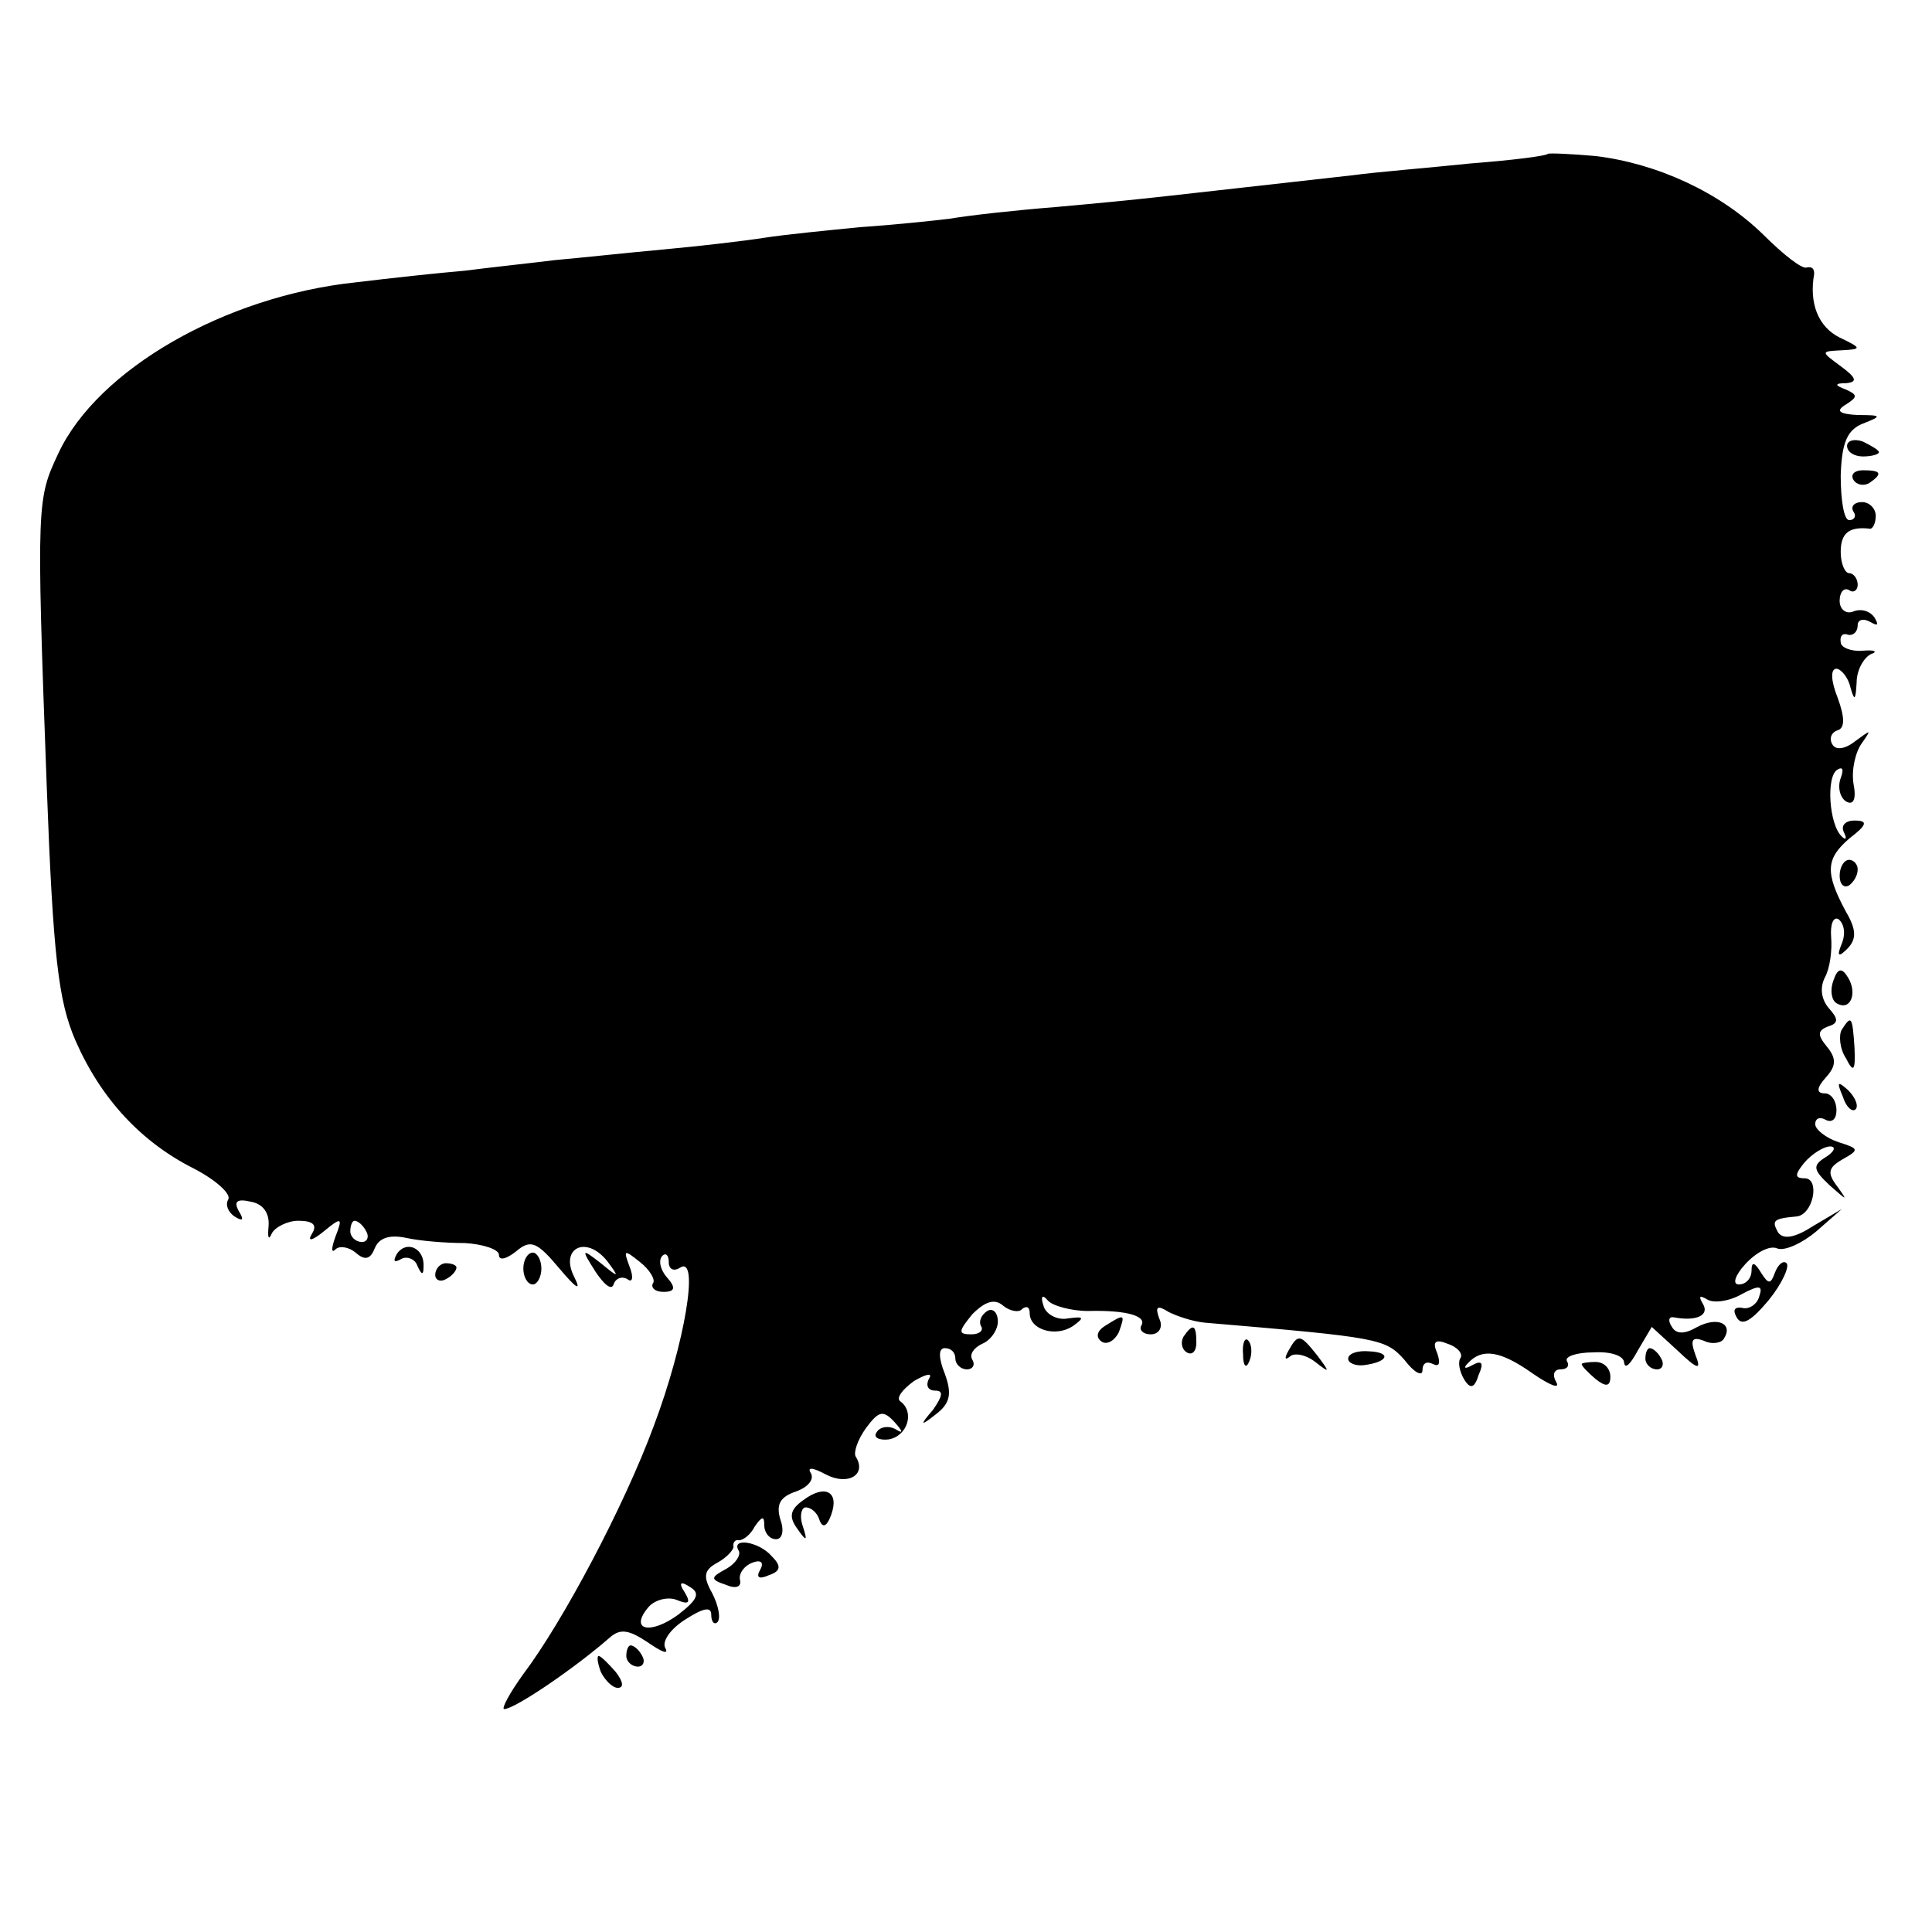 <?xml version="1.0" standalone="no"?>
<!DOCTYPE svg PUBLIC "-//W3C//DTD SVG 20010904//EN"
 "http://www.w3.org/TR/2001/REC-SVG-20010904/DTD/svg10.dtd">
<svg version="1.0" xmlns="http://www.w3.org/2000/svg"
 width="182pt" height="182pt" viewBox="0 0 182 182"
 preserveAspectRatio="xMidYMid meet">
<g transform="translate(0,182) scale(0.1,-0.1)"
fill="#000000" stroke="none">
<path d="M1458 1675 c-2 -2 -34 -6 -73 -9 -38 -4 -88 -8 -110 -11 -188 -21
-191 -22 -280 -30 -38 -3 -83 -8 -100 -11 -16 -2 -55 -6 -85 -8 -30 -3 -71 -7
-90 -10 -19 -3 -62 -8 -95 -11 -33 -3 -79 -8 -102 -10 -24 -3 -62 -7 -85 -10
-24 -2 -70 -7 -103 -11 -123 -13 -243 -82 -280 -161 -20 -43 -21 -44 -11 -313
6 -161 11 -203 27 -240 24 -55 62 -96 112 -121 21 -11 35 -24 32 -29 -3 -5 0
-12 6 -16 8 -5 9 -3 4 5 -5 9 -2 12 11 9 12 -2 18 -11 17 -23 -1 -11 0 -14 3
-7 3 6 15 12 25 12 14 0 18 -4 13 -12 -5 -8 0 -7 11 2 17 14 18 13 11 -5 -4
-11 -4 -16 0 -12 4 4 13 2 19 -3 9 -8 14 -6 18 4 4 10 14 13 29 10 13 -3 38
-5 56 -5 17 -1 32 -6 32 -11 0 -6 7 -4 16 3 14 12 20 9 41 -16 16 -19 21 -22
14 -8 -14 27 11 40 31 15 12 -16 11 -16 -6 -2 -18 14 -19 14 -5 -8 8 -12 15
-18 17 -12 2 6 8 8 13 5 5 -4 6 2 2 12 -6 16 -5 16 10 4 9 -7 15 -17 12 -20
-2 -4 2 -8 10 -8 11 0 12 4 3 14 -6 7 -8 16 -4 20 3 3 6 1 6 -6 0 -7 5 -9 11
-5 18 11 4 -72 -25 -149 -28 -76 -86 -185 -123 -234 -13 -18 -21 -33 -18 -33
10 0 67 39 99 67 10 9 18 8 36 -4 13 -9 20 -12 17 -6 -4 6 4 18 18 27 17 11
25 13 25 5 0 -7 3 -10 6 -7 3 4 1 15 -5 27 -9 16 -8 22 5 29 9 5 15 12 15 15
-1 4 2 7 5 6 4 0 11 5 15 13 7 10 9 10 9 1 0 -7 5 -13 11 -13 6 0 8 8 4 19 -4
14 0 21 15 26 11 4 17 11 14 17 -4 6 1 6 14 -1 21 -11 39 0 28 17 -2 4 2 16
10 27 12 16 16 17 27 5 8 -9 8 -11 0 -6 -6 3 -14 2 -17 -3 -4 -5 2 -8 11 -7
18 3 25 26 11 36 -4 3 2 11 13 19 12 7 18 8 14 2 -3 -6 -1 -11 6 -11 8 0 7 -5
-2 -18 -13 -15 -12 -16 3 -4 13 10 15 19 8 38 -6 15 -6 24 0 24 6 0 10 -4 10
-10 0 -5 5 -10 11 -10 5 0 8 4 5 9 -3 5 1 11 9 15 8 3 15 13 15 21 0 9 -5 13
-10 10 -6 -4 -8 -10 -6 -14 3 -4 -1 -8 -9 -8 -13 0 -12 3 1 19 12 12 21 15 29
8 6 -5 15 -7 18 -3 4 3 7 2 7 -4 0 -16 25 -23 41 -12 11 8 10 9 -5 7 -10 -2
-21 4 -23 12 -3 9 -1 11 4 5 4 -5 22 -10 38 -10 37 1 56 -5 50 -14 -2 -4 2 -8
9 -8 8 0 12 7 8 15 -4 11 -2 13 9 6 8 -4 23 -9 34 -10 165 -14 170 -15 188
-35 9 -12 17 -16 17 -10 0 7 4 9 10 6 6 -3 7 1 4 10 -5 11 -2 14 10 9 9 -3 14
-9 12 -13 -3 -4 -1 -13 3 -20 6 -10 10 -9 14 4 5 11 3 14 -6 9 -7 -4 -9 -3 -4
2 13 14 30 12 61 -10 16 -11 26 -15 22 -8 -4 7 -2 12 4 12 6 0 9 3 6 8 -2 4 9
8 25 8 16 1 29 -3 29 -10 1 -6 6 -1 13 12 l13 22 24 -22 c20 -19 23 -19 17 -4
-5 14 -3 17 8 13 8 -4 17 -2 19 2 9 14 -6 21 -25 11 -12 -7 -20 -7 -24 0 -4 6
-3 10 2 9 21 -4 34 2 27 13 -4 7 -3 8 4 4 6 -4 21 -2 33 5 17 9 20 8 16 -3 -2
-7 -10 -12 -16 -10 -7 1 -9 -2 -5 -9 5 -9 14 -3 30 16 13 16 20 32 17 35 -3 3
-8 -1 -11 -9 -4 -11 -6 -11 -13 0 -6 10 -9 11 -9 2 0 -7 -5 -13 -12 -13 -6 0
-4 8 6 19 10 11 23 18 30 15 7 -3 24 5 37 16 l24 21 -27 -16 c-17 -11 -28 -13
-33 -6 -6 11 -5 13 17 15 16 1 23 36 8 36 -10 0 -9 4 0 15 7 8 18 15 24 15 6
0 4 -5 -4 -10 -13 -8 -12 -12 4 -27 16 -14 17 -15 7 -1 -10 13 -9 18 5 26 16
9 15 10 -4 16 -12 4 -22 12 -22 17 0 6 5 7 10 4 6 -3 10 1 10 9 0 9 -5 16 -11
16 -8 0 -8 5 1 15 10 11 10 18 1 29 -9 11 -9 15 1 19 10 3 10 7 1 17 -7 8 -9
19 -4 29 5 9 7 26 6 38 -1 12 2 20 7 17 5 -4 7 -13 3 -23 -5 -12 -3 -13 5 -5
9 9 9 18 -1 35 -20 37 -19 50 3 69 17 13 18 17 5 17 -9 0 -13 -5 -10 -11 3 -6
2 -8 -2 -4 -12 11 -15 57 -4 63 5 3 6 0 3 -8 -3 -8 -1 -18 5 -22 7 -4 10 2 7
17 -2 13 2 30 8 38 9 13 9 13 -6 2 -10 -8 -19 -9 -22 -3 -3 5 -1 11 5 13 7 2
7 12 0 31 -6 15 -7 27 -1 27 4 0 11 -8 13 -17 4 -14 5 -13 6 4 0 12 7 24 14
27 6 2 3 4 -8 3 -11 -1 -21 3 -21 8 -1 6 2 9 7 7 5 -1 9 3 9 9 0 5 5 7 12 3 7
-4 8 -3 4 4 -4 6 -12 9 -20 6 -7 -3 -13 2 -13 10 0 8 4 13 9 10 4 -3 8 0 8 5
0 6 -4 11 -8 11 -4 0 -8 9 -8 20 0 18 8 24 27 22 3 -1 6 5 6 12 0 7 -6 13 -13
13 -7 0 -11 -4 -8 -9 3 -4 1 -8 -4 -8 -5 0 -8 19 -8 42 1 31 6 43 21 49 18 7
18 8 -5 8 -18 1 -21 4 -11 10 11 7 11 9 0 14 -11 4 -11 6 0 6 11 1 10 5 -5 16
-19 14 -19 14 1 15 19 1 19 2 -2 12 -20 10 -29 32 -24 60 0 5 -2 7 -7 6 -4 -2
-22 12 -41 31 -41 40 -100 67 -158 74 -23 2 -44 3 -45 2z m-1113 -1015 c3 -5
1 -10 -4 -10 -6 0 -11 5 -11 10 0 6 2 10 4 10 3 0 8 -4 11 -10z m294 -361
c-26 -19 -46 -15 -29 6 6 8 19 11 27 8 12 -5 14 -3 8 7 -6 9 -4 11 5 5 10 -6
7 -12 -11 -26z"/>
<path d="M1740 1400 c0 -6 7 -10 15 -10 8 0 15 2 15 4 0 2 -7 6 -15 10 -8 3
-15 1 -15 -4z"/>
<path d="M1746 1368 c3 -5 10 -6 15 -3 13 9 11 12 -6 12 -8 0 -12 -4 -9 -9z"/>
<path d="M1733 995 c0 -8 4 -12 9 -9 4 3 8 9 8 15 0 5 -4 9 -8 9 -5 0 -9 -7
-9 -15z"/>
<path d="M1727 896 c-3 -8 -2 -18 3 -21 13 -8 20 9 11 24 -6 10 -10 9 -14 -3z"/>
<path d="M1735 850 c-3 -5 -2 -18 4 -27 7 -14 9 -12 8 10 -2 30 -3 31 -12 17z"/>
<path d="M1736 787 c3 -10 9 -15 12 -12 3 3 0 11 -7 18 -10 9 -11 8 -5 -6z"/>
<path d="M374 639 c-4 -7 -3 -9 4 -5 5 3 13 0 15 -6 4 -9 6 -10 6 -1 1 17 -16
25 -25 12z"/>
<path d="M493 625 c0 -8 4 -15 9 -15 4 0 8 7 8 15 0 8 -4 15 -8 15 -5 0 -9 -7
-9 -15z"/>
<path d="M410 619 c0 -5 5 -7 10 -4 6 3 10 8 10 11 0 2 -4 4 -10 4 -5 0 -10
-5 -10 -11z"/>
<path d="M1041 571 c-8 -5 -9 -11 -3 -15 5 -3 12 1 16 9 6 17 6 18 -13 6z"/>
<path d="M1115 561 c-3 -5 -2 -12 3 -15 5 -3 9 1 9 9 0 17 -3 19 -12 6z"/>
<path d="M1171 544 c0 -11 3 -14 6 -6 3 7 2 16 -1 19 -3 4 -6 -2 -5 -13z"/>
<path d="M1214 548 c-4 -7 -4 -10 1 -6 4 4 15 2 24 -5 14 -11 14 -10 2 6 -16
20 -18 21 -27 5z"/>
<path d="M1270 540 c0 -4 7 -7 15 -6 23 3 26 12 5 13 -11 1 -20 -2 -20 -7z"/>
<path d="M1550 540 c0 -5 5 -10 11 -10 5 0 7 5 4 10 -3 6 -8 10 -11 10 -2 0
-4 -4 -4 -10z"/>
<path d="M1490 535 c0 -2 6 -8 13 -14 10 -8 14 -7 14 2 0 8 -6 14 -14 14 -7 0
-13 -1 -13 -2z"/>
<path d="M757 407 c-13 -9 -14 -16 -6 -27 9 -13 10 -12 5 3 -3 9 -1 17 3 17 5
0 11 -5 13 -12 3 -8 7 -6 11 5 8 22 -6 29 -26 14z"/>
<path d="M696 359 c2 -4 -3 -12 -12 -17 -15 -8 -15 -10 0 -15 9 -4 15 -2 13 5
-1 6 4 13 12 16 8 3 11 0 7 -7 -4 -7 -1 -9 8 -5 12 4 12 9 3 18 -12 14 -39 18
-31 5z"/>
<path d="M590 260 c0 -5 5 -10 11 -10 5 0 7 5 4 10 -3 6 -8 10 -11 10 -2 0 -4
-4 -4 -10z"/>
<path d="M566 245 c4 -8 11 -15 16 -15 6 0 5 6 -2 15 -7 8 -14 15 -16 15 -2 0
-1 -7 2 -15z"/>
</g>
</svg>
